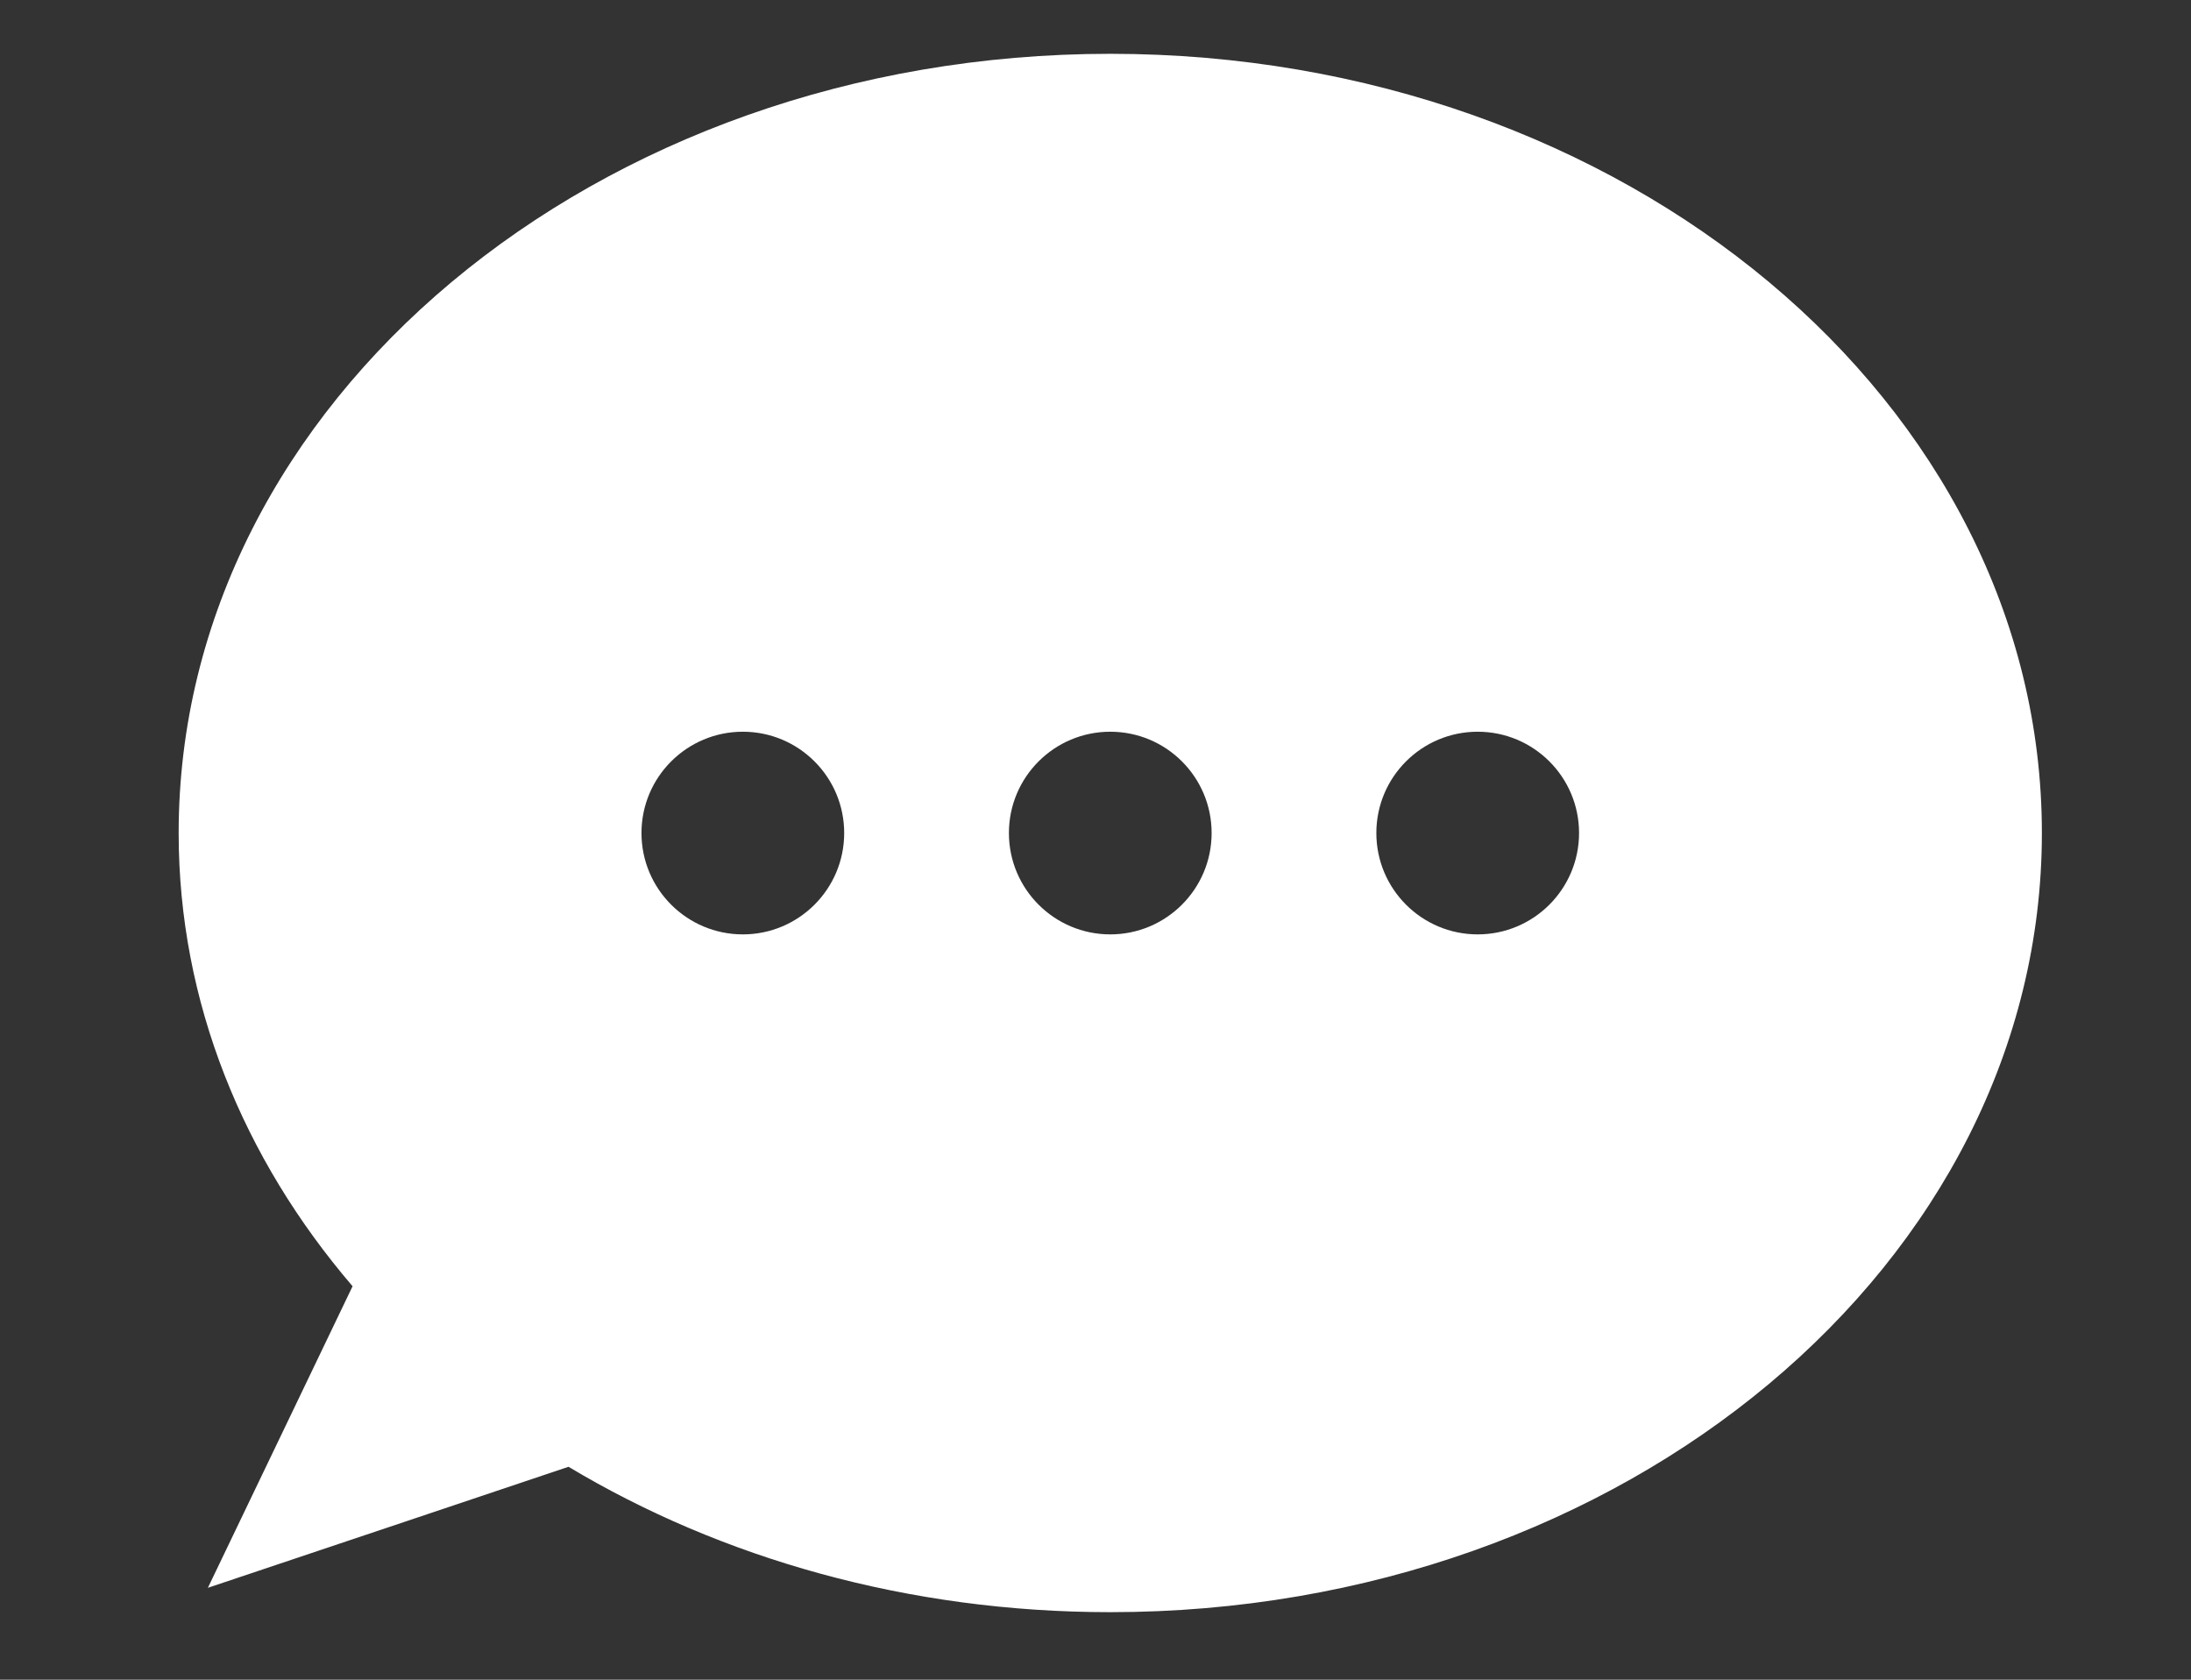 <?xml version="1.0" encoding="utf-8"?>
<!-- Generator: Adobe Illustrator 15.1.0, SVG Export Plug-In . SVG Version: 6.00 Build 0)  -->
<!DOCTYPE svg PUBLIC "-//W3C//DTD SVG 1.1//EN" "http://www.w3.org/Graphics/SVG/1.1/DTD/svg11.dtd">
<svg version="1.1" id="Vrstva_1" xmlns="http://www.w3.org/2000/svg" xmlns:xlink="http://www.w3.org/1999/xlink" x="0px" y="0px"
	 width="50px" height="38.333px" viewBox="0 0 50 38.333" enable-background="new 0 0 50 38.333" xml:space="preserve">
<rect x="0" y="0" width="50" height="38.333" fill="#333333" stroke="none"/>
<g id="Vrstva_1_1_">
</g>
<g id="Vrstva_2">
</g>
<g id="Vrstva_3">
</g>
<g>
	<path fill-rule="evenodd" clip-rule="evenodd" fill="#FFFFFF" d="M25.337,1.228c-11.738,0-21.26,7.963-21.26,17.783
		c0,3.859,1.472,7.429,3.969,10.343l-1.372,2.86l-1.93,4.022l4.809-1.613l3.421-1.149c3.483,2.088,7.751,3.318,12.363,3.318
		c11.738,0,21.26-7.962,21.26-17.782S37.075,1.228,25.337,1.228L25.337,1.228z M25.337,16.699c1.277,0,2.313,1.035,2.313,2.312
		s-1.036,2.313-2.313,2.313s-2.313-1.036-2.313-2.313S24.06,16.699,25.337,16.699L25.337,16.699z M33.722,16.699
		c1.277,0,2.313,1.035,2.313,2.312s-1.036,2.313-2.313,2.313s-2.313-1.036-2.313-2.313S32.444,16.699,33.722,16.699L33.722,16.699z
		 M16.952,16.699c1.277,0,2.313,1.035,2.313,2.312s-1.036,2.313-2.313,2.313c-1.277,0-2.313-1.036-2.313-2.313
		S15.675,16.699,16.952,16.699L16.952,16.699z"/>
</g>
</svg>
